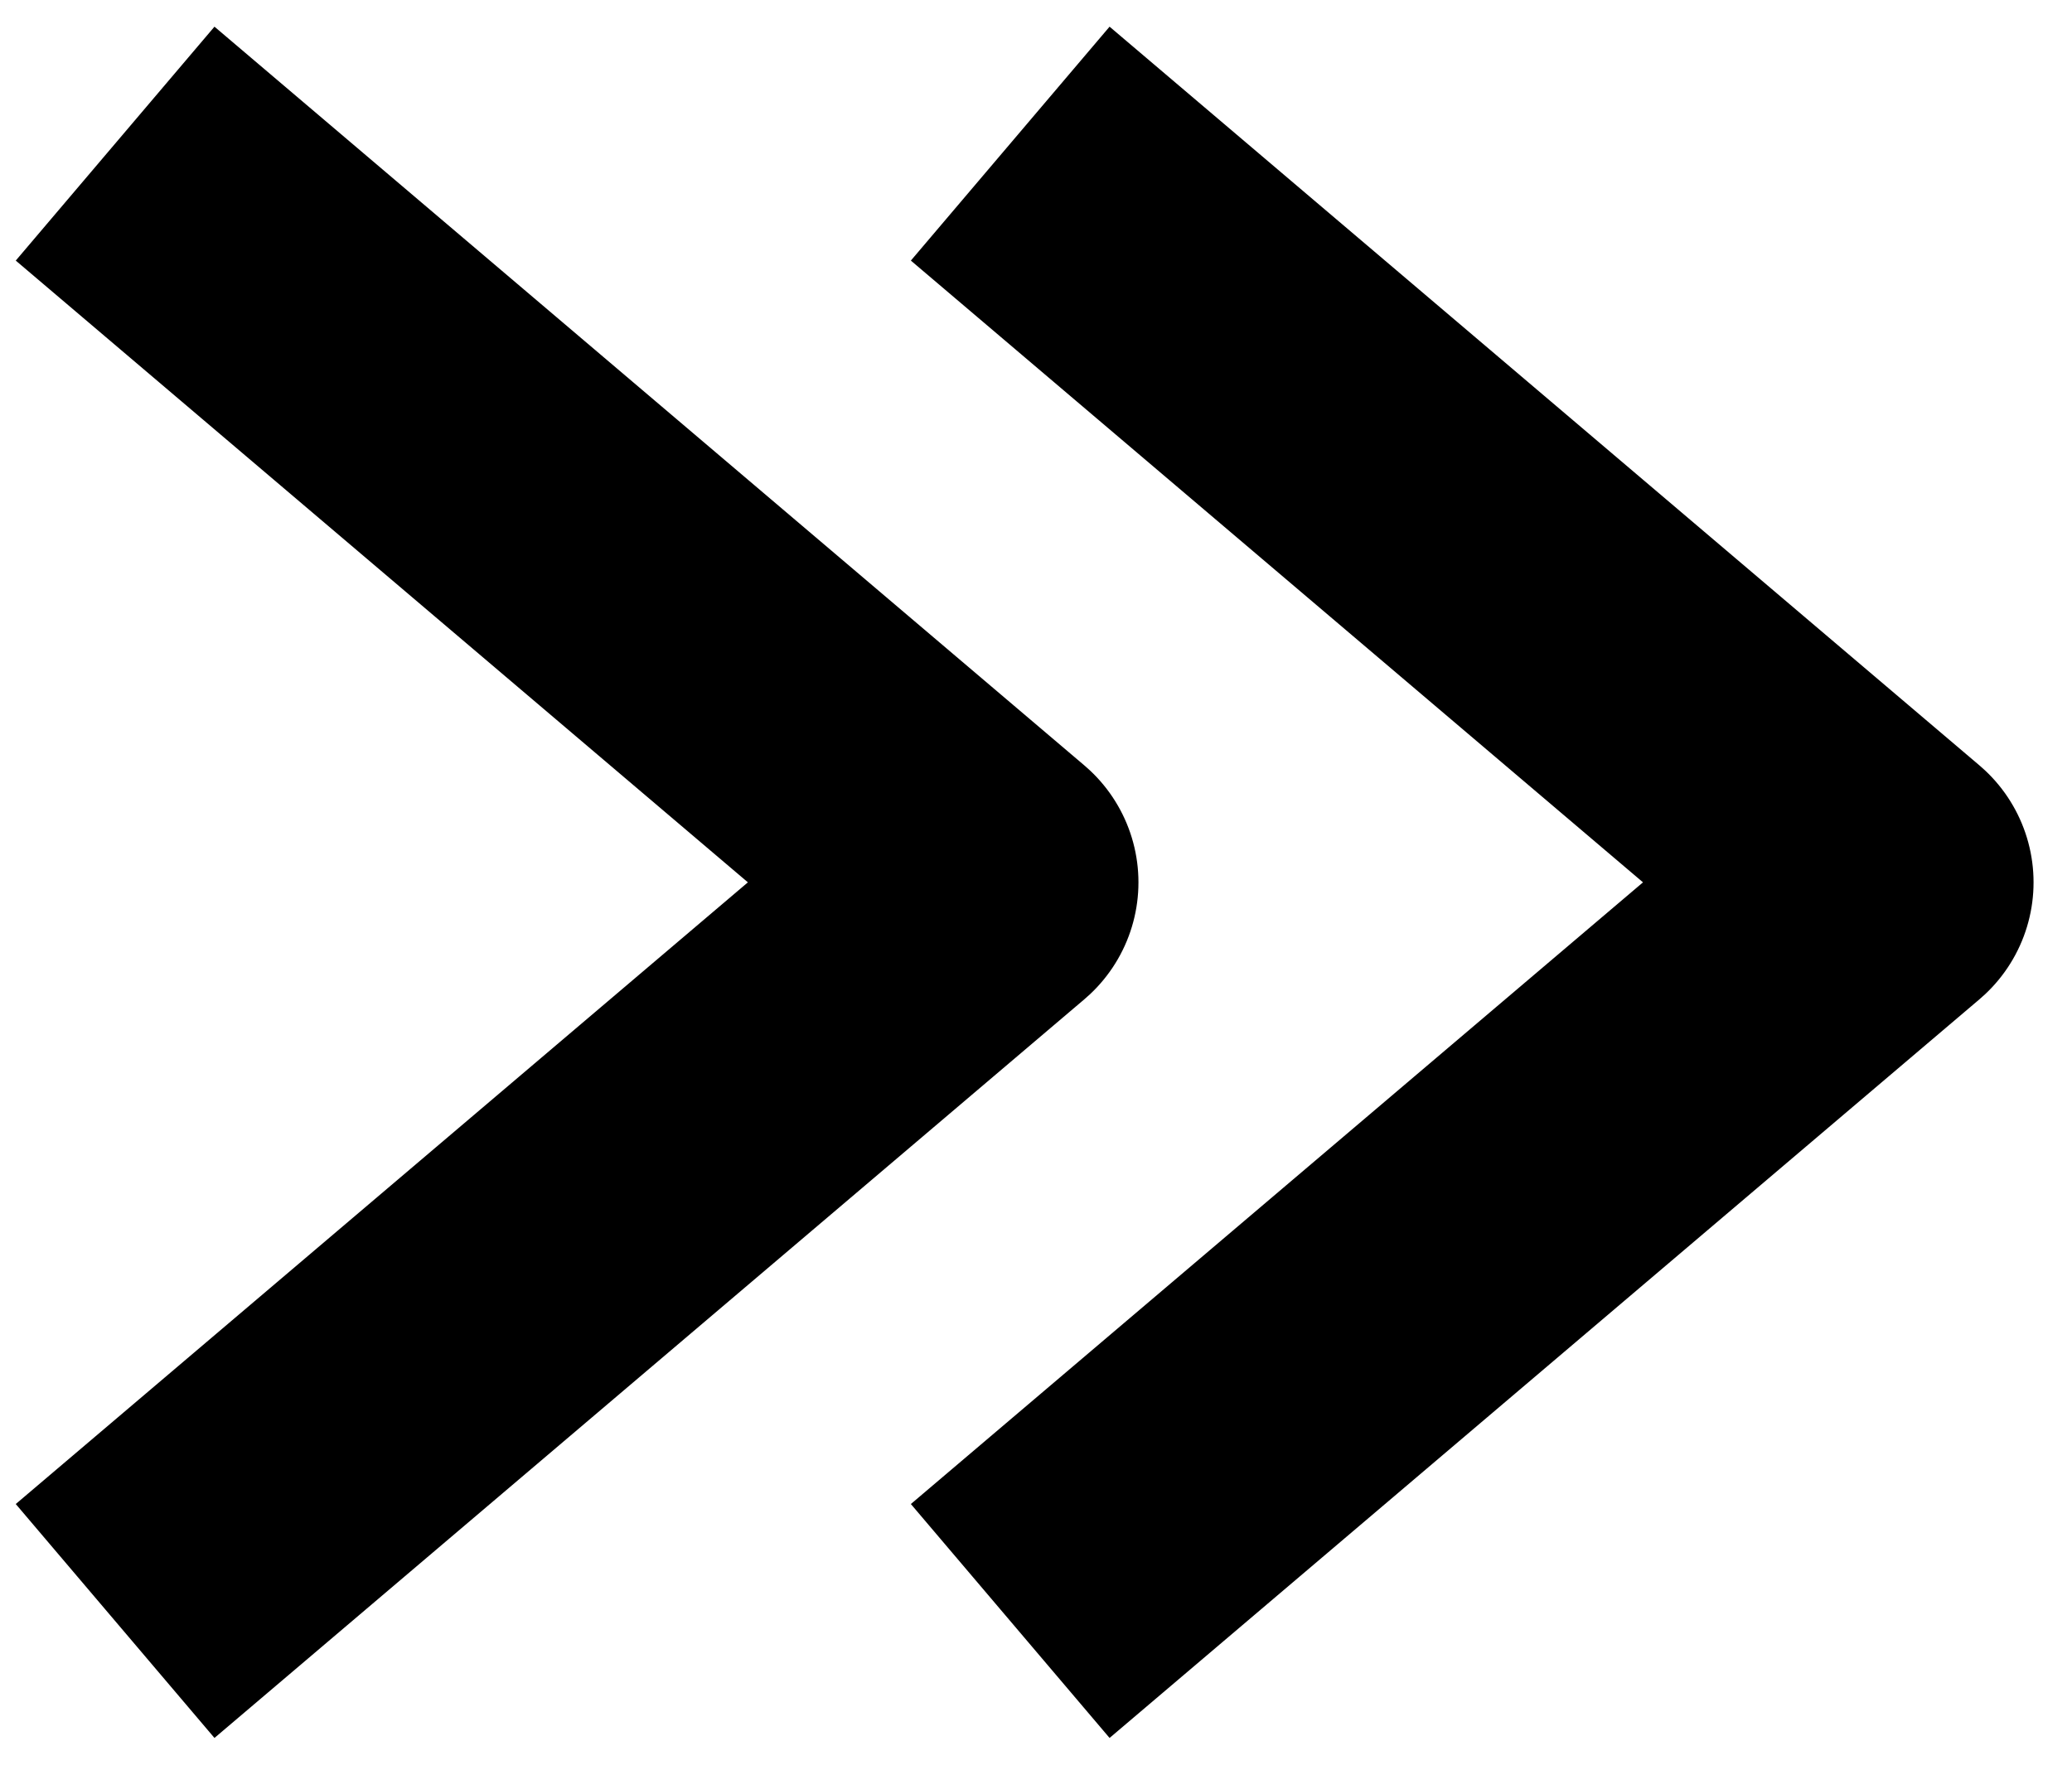 <svg width="27" height="23" viewBox="0 0 27 23" fill="none" xmlns="http://www.w3.org/2000/svg">
<path d="M13.164 1.872C17.591 5.632 20.073 7.74 24.499 11.5L13.164 21.127" stroke="black" stroke-width="4" stroke-linejoin="round"/>
<path d="M1.5 1.872C5.927 5.632 8.409 7.74 12.835 11.5L1.5 21.127" stroke="black" stroke-width="4" stroke-linejoin="round"/>
</svg>
